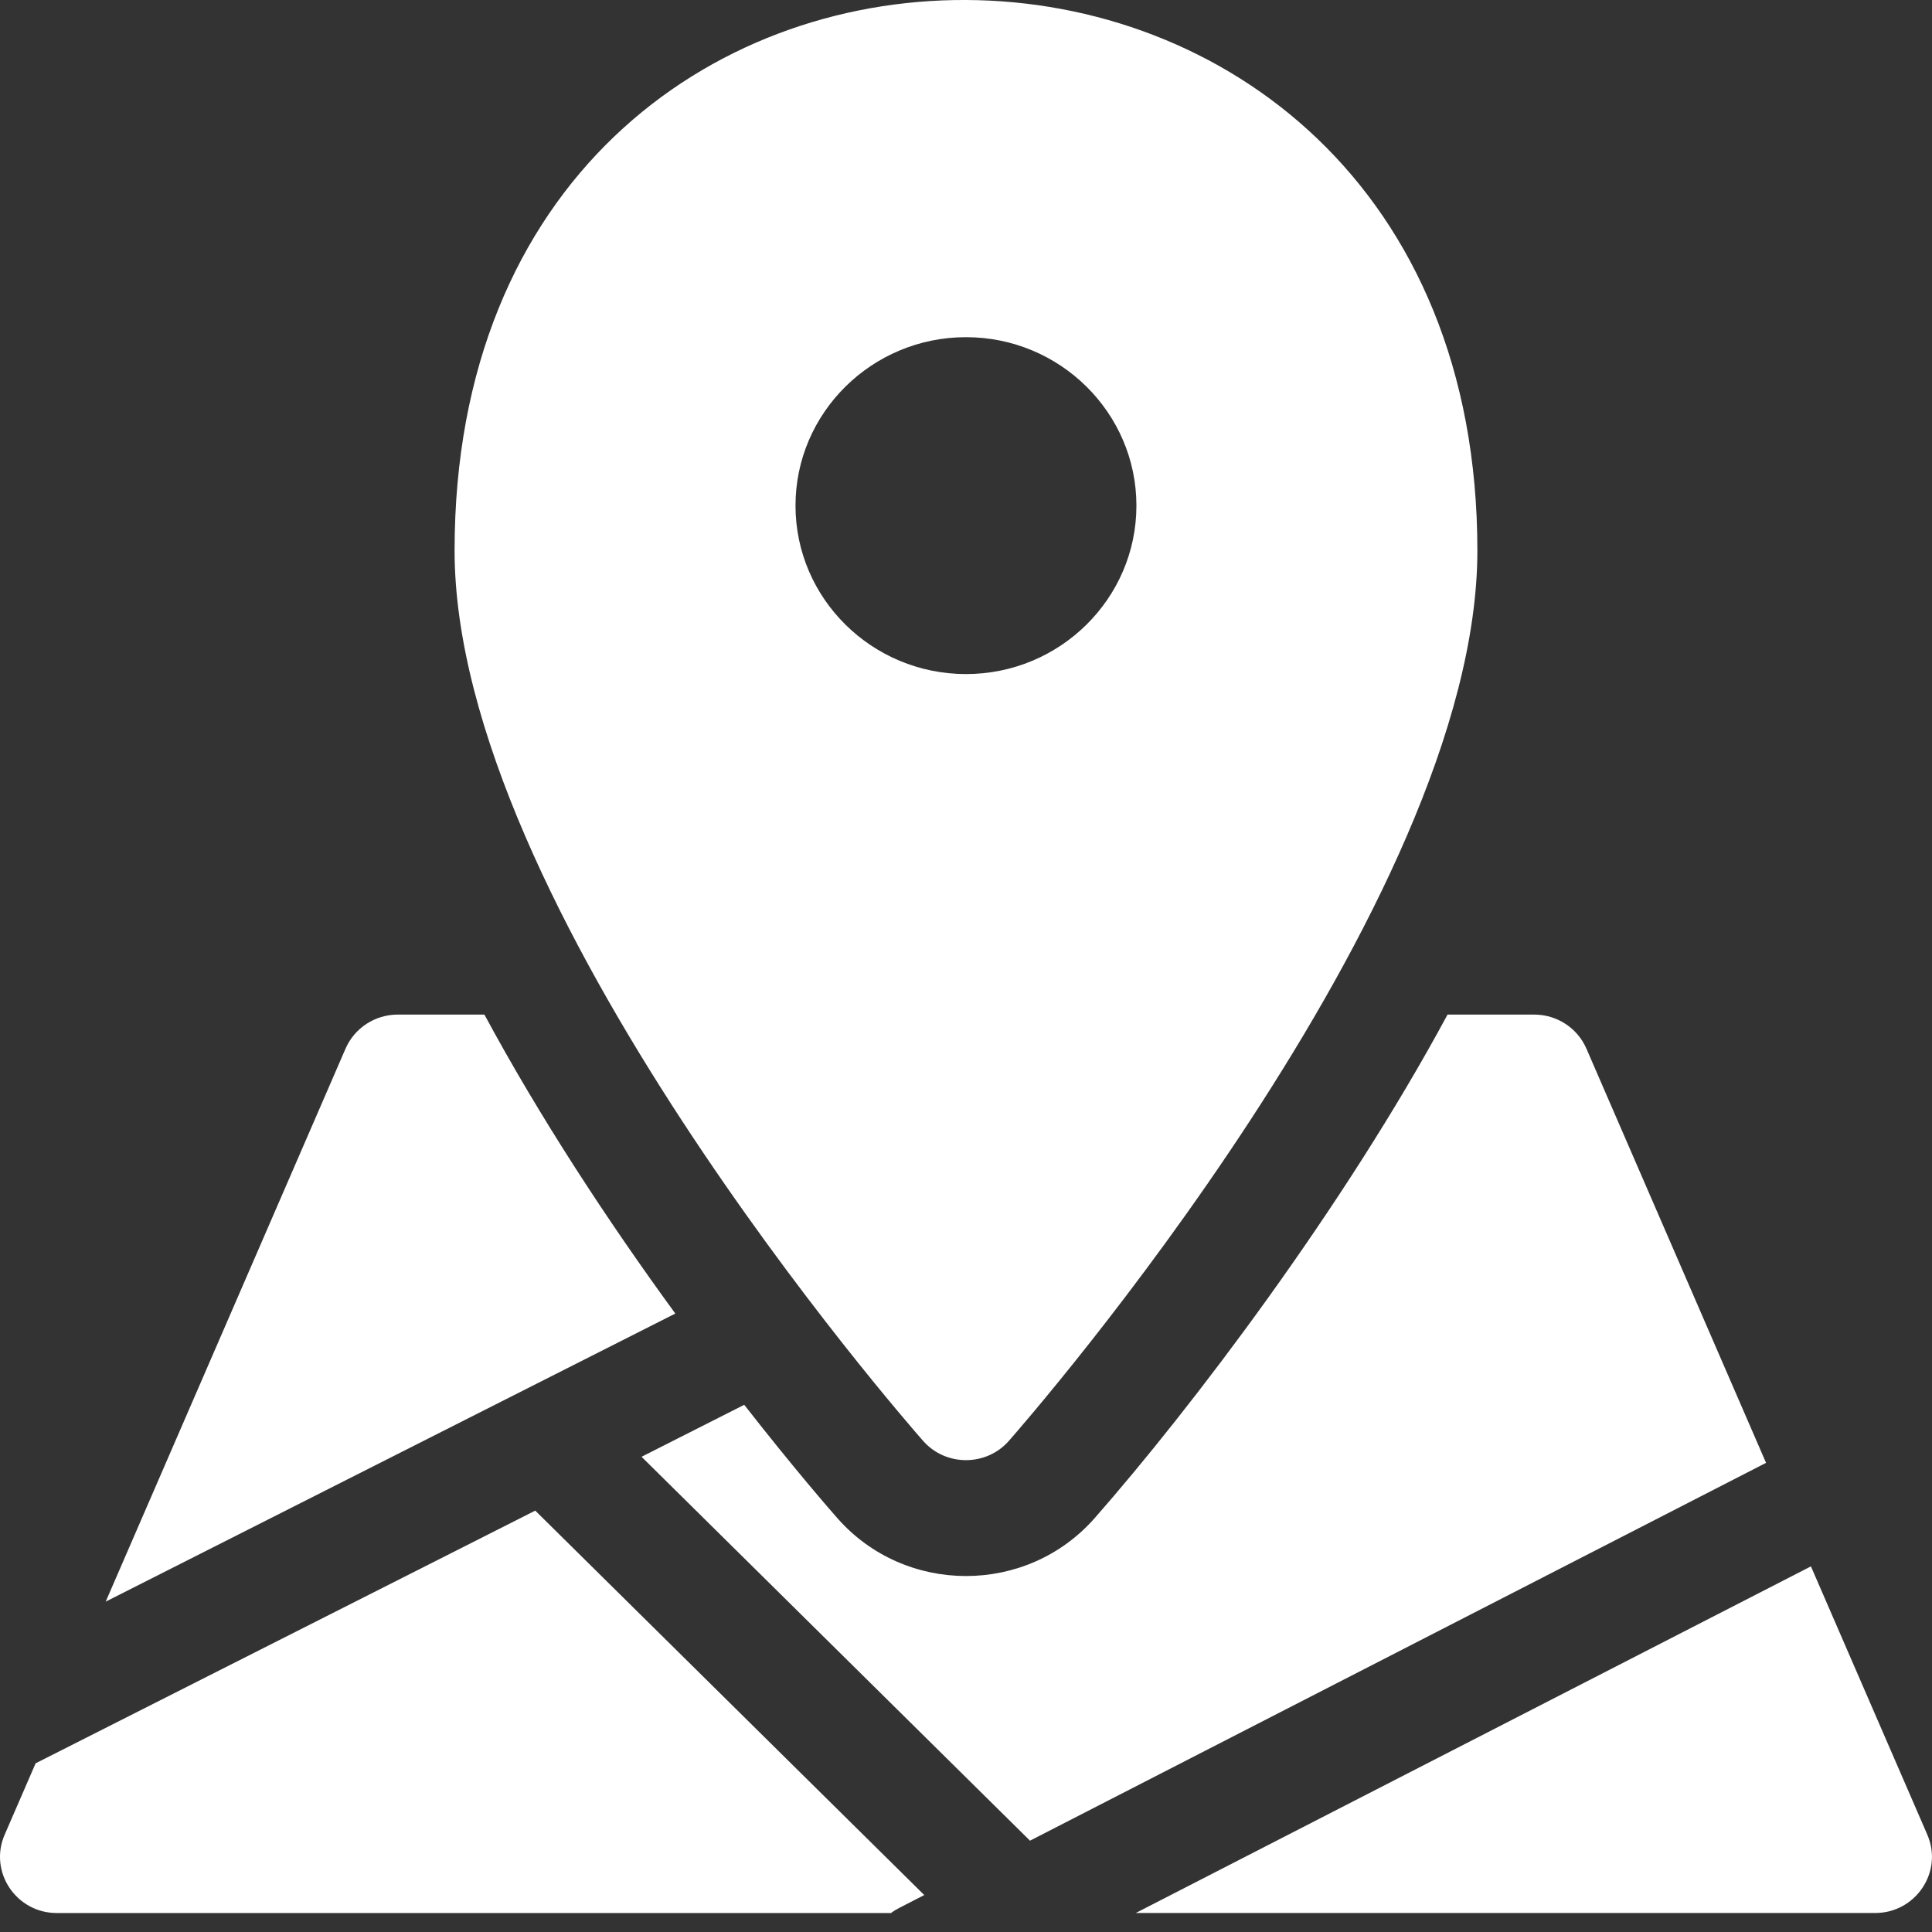 <svg width="48" height="48" viewBox="0 0 48 48" fill="none" xmlns="http://www.w3.org/2000/svg">
<rect x="0" y="0" width="48" height="48" fill="#333333" stroke="none"/>
<path d="M12.035 25.207H9.883C9.318 25.207 8.808 25.54 8.585 26.053L2.626 39.792L16.778 32.635C15.084 30.314 13.408 27.754 12.035 25.207Z" fill="white"/>
<path d="M39.414 26.053C39.191 25.54 38.681 25.207 38.116 25.207H35.964C33.373 30.015 29.597 34.984 27.196 37.718C25.507 39.637 22.49 39.634 20.804 37.718C20.631 37.522 19.731 36.49 18.49 34.902L15.939 36.193L25.59 45.731L43.877 36.344L39.414 26.053Z" fill="white"/>
<path d="M0.885 43.809L0.115 45.584C-0.283 46.503 0.4 47.529 1.413 47.529H22.136C22.266 47.434 22.267 47.439 22.963 47.082L13.298 37.531L0.885 43.809Z" fill="white"/>
<path d="M47.884 45.583L44.992 38.916L28.217 47.528H46.586C47.597 47.528 48.283 46.504 47.884 45.583Z" fill="white"/>
<path d="M25.065 35.798C25.54 35.257 36.705 22.469 36.705 13.678C36.705 -4.449 11.294 -4.67 11.294 13.678C11.294 22.469 22.459 35.257 22.934 35.798C23.497 36.437 24.503 36.436 25.065 35.798ZM19.764 12.562C19.764 10.255 21.664 8.377 24 8.377C26.334 8.377 28.234 10.255 28.234 12.562C28.234 14.87 26.334 16.747 24 16.747C21.664 16.747 19.764 14.87 19.764 12.562Z" fill="white"/>
</svg>
